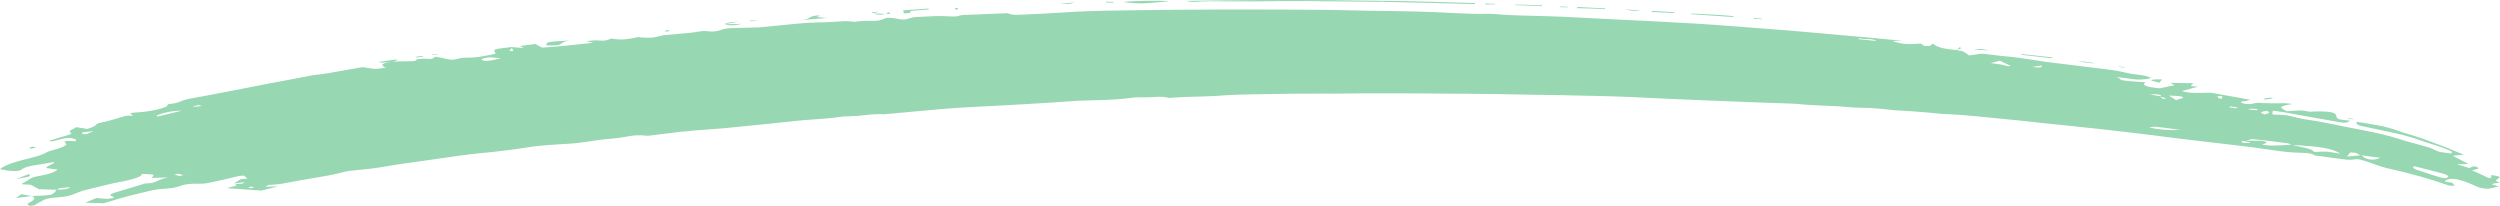 <svg width="255" height="21" viewBox="0 0 255 21" fill="none" xmlns="http://www.w3.org/2000/svg">
<path d="M1.657 18.268L2.934 17.755C3.141 17.905 3.066 18.011 2.709 18.073C2.353 18.135 2.002 18.2 1.657 18.268ZM255 18.617C254.885 18.645 254.735 18.669 254.551 18.689C254.367 18.71 254.252 18.741 254.206 18.782C254.183 18.809 254.252 18.843 254.413 18.884C254.574 18.925 254.724 18.973 254.862 19.028L253.826 19.254C253.297 19.227 252.935 19.169 252.739 19.079C252.544 18.991 252.342 18.898 252.135 18.802C251.951 18.72 251.756 18.641 251.548 18.566C251.341 18.491 251.123 18.426 250.893 18.371L250.858 18.35C250.674 18.296 250.461 18.261 250.22 18.248C249.978 18.234 249.765 18.261 249.581 18.33C249.42 18.398 249.357 18.456 249.391 18.504C249.426 18.552 249.627 18.59 249.995 18.617C250.11 18.631 250.185 18.672 250.22 18.741C250.254 18.809 250.317 18.878 250.409 18.946C250.225 18.946 250.087 18.946 249.995 18.946C249.903 18.946 249.834 18.939 249.788 18.925C248.868 18.597 247.884 18.285 246.837 17.991C245.79 17.697 244.68 17.419 243.506 17.159C243.069 17.049 242.684 16.933 242.35 16.81C242.016 16.687 241.666 16.563 241.297 16.44C241.113 16.385 240.923 16.331 240.728 16.276C240.532 16.221 240.239 16.228 239.848 16.296C239.825 16.296 239.796 16.296 239.761 16.296C239.727 16.296 239.687 16.296 239.641 16.296C239.595 16.296 239.537 16.296 239.468 16.296C239.399 16.296 239.342 16.29 239.295 16.276C238.835 16.221 238.375 16.163 237.915 16.101C237.455 16.04 236.994 15.975 236.534 15.906C236.465 15.906 236.39 15.903 236.31 15.896C236.229 15.889 236.178 15.879 236.155 15.865C235.924 15.701 235.545 15.612 235.016 15.598C234.486 15.584 233.969 15.557 233.462 15.516C233.094 15.489 232.738 15.447 232.392 15.393C232.047 15.338 231.702 15.29 231.357 15.249C230.897 15.18 230.437 15.115 229.976 15.054C229.516 14.992 229.044 14.934 228.561 14.879C227.089 14.701 225.61 14.527 224.126 14.355C222.642 14.184 221.175 14.003 219.725 13.811C218.828 13.701 217.919 13.592 216.999 13.482C216.078 13.373 215.152 13.267 214.22 13.164C213.288 13.061 212.35 12.962 211.407 12.866C210.464 12.77 209.532 12.675 208.611 12.579C207.783 12.483 206.966 12.394 206.161 12.312C205.355 12.229 204.538 12.147 203.71 12.065C202.928 11.997 202.14 11.921 201.346 11.839C200.552 11.757 199.729 11.695 198.878 11.654C198.441 11.641 198.009 11.613 197.584 11.572C197.158 11.531 196.738 11.49 196.324 11.449C195.818 11.408 195.306 11.37 194.788 11.336C194.27 11.302 193.758 11.271 193.252 11.243C192.861 11.203 192.47 11.161 192.078 11.12C191.687 11.079 191.296 11.045 190.905 11.018C190.491 11.004 190.082 10.994 189.68 10.987C189.277 10.98 188.868 10.956 188.454 10.915C187.879 10.86 187.269 10.822 186.625 10.802C185.981 10.781 185.348 10.751 184.727 10.71C184.381 10.696 184.048 10.672 183.726 10.638C183.404 10.603 183.07 10.579 182.725 10.566C182.311 10.552 181.896 10.538 181.482 10.525C181.068 10.511 180.654 10.497 180.24 10.484C179.342 10.443 178.451 10.408 177.565 10.381C176.679 10.354 175.787 10.319 174.89 10.278C173.44 10.223 171.99 10.162 170.541 10.093C169.091 10.025 167.63 9.956 166.157 9.888C165.559 9.861 164.892 9.837 164.155 9.816C163.419 9.795 162.66 9.778 161.877 9.765H161.705C160.991 9.751 160.175 9.73 159.254 9.703C158.311 9.689 157.304 9.676 156.234 9.662C155.164 9.648 154.042 9.628 152.869 9.6C151.672 9.587 150.476 9.573 149.279 9.559H148.002C147.105 9.546 146.15 9.535 145.137 9.528C144.125 9.522 143.089 9.518 142.031 9.518C141.272 9.518 140.501 9.518 139.718 9.518C138.936 9.518 138.165 9.525 137.406 9.539H137.648C136.658 9.552 135.68 9.556 134.714 9.549C133.747 9.542 132.781 9.546 131.814 9.559C130.503 9.587 129.191 9.607 127.88 9.621C126.568 9.635 125.28 9.689 124.014 9.785C123.531 9.813 123.03 9.833 122.513 9.847C121.995 9.861 121.483 9.874 120.977 9.888C120.793 9.902 120.603 9.912 120.407 9.919C120.212 9.926 120.022 9.936 119.838 9.95C119.746 9.95 119.642 9.956 119.527 9.97C119.412 9.984 119.331 9.991 119.285 9.991C118.825 9.881 118.342 9.847 117.836 9.888C117.329 9.929 116.835 9.943 116.352 9.929C116.329 9.929 116.3 9.929 116.265 9.929C116.231 9.929 116.202 9.929 116.179 9.929C116.087 9.929 115.989 9.929 115.886 9.929C115.782 9.929 115.684 9.936 115.592 9.95H115.627C114.729 10.073 113.803 10.152 112.848 10.186C111.893 10.22 110.933 10.251 109.966 10.278C109.437 10.306 108.919 10.34 108.413 10.381C107.907 10.422 107.401 10.456 106.894 10.484C105.882 10.552 104.858 10.614 103.822 10.668C102.787 10.723 101.752 10.778 100.716 10.833C100.279 10.86 99.836 10.884 99.387 10.905C98.939 10.925 98.496 10.949 98.058 10.976C97.644 11.004 97.236 11.031 96.833 11.059C96.43 11.086 96.033 11.12 95.642 11.161C94.768 11.243 93.894 11.322 93.019 11.398C92.145 11.473 91.27 11.552 90.396 11.634C90.373 11.634 90.35 11.637 90.327 11.644C90.304 11.651 90.281 11.654 90.258 11.654C89.591 11.627 88.969 11.651 88.394 11.726C87.819 11.802 87.221 11.846 86.599 11.86C86.254 11.86 85.932 11.884 85.633 11.932C85.334 11.98 85.011 12.017 84.666 12.045C84.137 12.099 83.591 12.144 83.027 12.178C82.463 12.212 81.917 12.257 81.387 12.312C80.352 12.421 79.317 12.531 78.281 12.64C77.246 12.75 76.199 12.852 75.14 12.948C74.404 13.03 73.667 13.099 72.931 13.154C72.195 13.209 71.459 13.263 70.722 13.318C70.492 13.345 70.273 13.369 70.066 13.39C69.859 13.411 69.652 13.428 69.445 13.441C68.916 13.51 68.381 13.575 67.84 13.636C67.299 13.698 66.764 13.763 66.235 13.832C66.212 13.832 66.189 13.835 66.166 13.842C66.143 13.849 66.12 13.852 66.097 13.852C65.338 13.77 64.688 13.784 64.147 13.893C63.606 14.003 63.037 14.085 62.438 14.14C61.817 14.181 61.23 14.246 60.678 14.335C60.126 14.424 59.562 14.502 58.987 14.571C58.826 14.598 58.642 14.619 58.435 14.633C58.227 14.646 58.009 14.66 57.779 14.674H57.744C57.054 14.715 56.381 14.759 55.725 14.807C55.069 14.855 54.442 14.927 53.844 15.023C53.269 15.119 52.665 15.208 52.032 15.29C51.399 15.372 50.761 15.447 50.116 15.516C48.713 15.639 47.372 15.797 46.095 15.988C44.818 16.18 43.524 16.365 42.212 16.543C41.568 16.625 40.947 16.714 40.349 16.81C39.75 16.906 39.163 17.002 38.588 17.097C38.174 17.166 37.731 17.221 37.259 17.262C36.788 17.303 36.322 17.351 35.861 17.405C35.746 17.419 35.631 17.433 35.516 17.447C35.401 17.46 35.298 17.481 35.206 17.508C34.515 17.7 33.733 17.868 32.859 18.011C31.984 18.155 31.121 18.302 30.27 18.453C29.81 18.535 29.378 18.617 28.976 18.7C28.573 18.782 28.073 18.837 27.474 18.864C27.405 18.864 27.342 18.884 27.284 18.925C27.227 18.966 27.141 19.008 27.026 19.049L28.372 19.008L26.646 19.439L23.16 19.192C23.39 19.11 23.637 19.042 23.902 18.987C24.167 18.932 24.184 18.864 23.954 18.782C24.345 18.768 24.581 18.754 24.661 18.741C24.742 18.727 24.84 18.672 24.955 18.576L23.85 18.72L24.575 18.268C24.667 18.255 24.765 18.248 24.868 18.248C24.972 18.248 25.093 18.241 25.231 18.227L24.92 17.919C24.805 17.919 24.696 17.922 24.592 17.929C24.489 17.936 24.402 17.946 24.333 17.96C23.827 18.083 23.321 18.203 22.815 18.32C22.308 18.436 21.791 18.549 21.262 18.659C21.146 18.686 21.014 18.706 20.865 18.72C20.715 18.734 20.56 18.741 20.399 18.741C20.353 18.741 20.318 18.741 20.295 18.741C20.272 18.741 20.238 18.741 20.192 18.741H20.226C19.812 18.727 19.455 18.741 19.156 18.782C18.857 18.823 18.615 18.878 18.431 18.946C18.224 19.028 18 19.093 17.758 19.141C17.517 19.189 17.258 19.22 16.982 19.234C16.291 19.275 15.704 19.357 15.221 19.48C14.738 19.603 14.255 19.72 13.772 19.829C13.196 19.966 12.644 20.113 12.115 20.271C11.586 20.428 11.068 20.582 10.562 20.733L8.698 20.671L9.837 20.199C10.136 20.213 10.401 20.233 10.631 20.261C10.861 20.288 11.033 20.288 11.149 20.261C11.356 20.247 11.499 20.216 11.58 20.168C11.661 20.12 11.586 20.062 11.356 19.994C11.287 19.966 11.258 19.928 11.269 19.881C11.281 19.833 11.321 19.795 11.39 19.768C11.551 19.699 11.741 19.634 11.96 19.573C12.178 19.511 12.391 19.446 12.598 19.377C13.518 19.104 14.174 18.908 14.566 18.792C14.957 18.676 15.302 18.569 15.601 18.474L14.358 18.823C14.404 18.809 14.45 18.792 14.496 18.771C14.543 18.751 14.588 18.741 14.634 18.741C15.302 18.713 15.751 18.631 15.981 18.494C16.211 18.357 16.59 18.227 17.12 18.104L15.463 18.145C15.647 17.967 15.699 17.861 15.618 17.827C15.538 17.792 15.164 17.762 14.496 17.734C14.45 17.885 14.278 18.015 13.979 18.124C13.68 18.234 13.277 18.343 12.771 18.453C12.011 18.59 11.292 18.744 10.614 18.915C9.935 19.086 9.25 19.254 8.56 19.418C8.399 19.473 8.243 19.525 8.094 19.573C7.944 19.62 7.812 19.679 7.697 19.747V19.727C7.49 19.836 7.225 19.925 6.903 19.994C6.581 20.062 6.224 20.11 5.833 20.137C5.189 20.178 4.757 20.254 4.539 20.363C4.32 20.473 4.107 20.582 3.9 20.692C3.785 20.747 3.699 20.805 3.641 20.866C3.584 20.928 3.383 20.973 3.037 21C2.784 20.89 2.755 20.788 2.951 20.692C3.147 20.596 3.302 20.5 3.417 20.404C3.486 20.322 3.509 20.25 3.486 20.189C3.463 20.127 3.394 20.062 3.279 19.994C4.314 19.966 4.947 19.922 5.177 19.86C5.407 19.798 5.603 19.631 5.764 19.357L3.969 19.295L3.141 18.843L2.278 18.802C2.278 18.788 2.272 18.775 2.261 18.761C2.249 18.747 2.244 18.734 2.244 18.72C2.382 18.652 2.52 18.58 2.658 18.504C2.796 18.429 2.911 18.357 3.003 18.289C3.095 18.207 3.227 18.138 3.4 18.083C3.572 18.029 3.785 17.981 4.038 17.94C4.499 17.857 4.89 17.762 5.212 17.652C5.534 17.542 5.753 17.419 5.868 17.282C5.661 17.255 5.419 17.227 5.143 17.2C4.867 17.173 4.729 17.145 4.729 17.118C4.729 17.049 4.798 16.984 4.936 16.923C5.074 16.861 5.189 16.803 5.281 16.748C5.35 16.721 5.407 16.69 5.453 16.656C5.499 16.622 5.511 16.577 5.488 16.522C4.867 16.645 4.222 16.755 3.555 16.851C2.888 16.947 2.416 17.104 2.14 17.323C2.025 17.419 1.766 17.46 1.363 17.447C0.961 17.433 0.506 17.371 0 17.262C0.161 17.111 0.403 16.967 0.725 16.83C1.047 16.694 1.427 16.563 1.864 16.44C2.37 16.303 2.894 16.166 3.434 16.029C3.975 15.892 4.406 15.735 4.729 15.557C4.89 15.461 5.126 15.376 5.436 15.3C5.747 15.225 6.017 15.139 6.247 15.043C6.431 14.975 6.575 14.903 6.679 14.828C6.782 14.752 6.777 14.667 6.661 14.571C6.523 14.461 6.581 14.4 6.834 14.386C7.087 14.373 7.386 14.379 7.731 14.407C7.731 14.366 7.737 14.331 7.749 14.304C7.76 14.277 7.743 14.249 7.697 14.222C7.513 14.126 7.312 14.075 7.093 14.068C6.874 14.061 6.627 14.092 6.351 14.16C6.167 14.201 5.988 14.246 5.816 14.294C5.643 14.342 5.465 14.386 5.281 14.427L5.005 14.366C5.258 14.297 5.499 14.222 5.73 14.14C5.96 14.057 6.213 13.982 6.489 13.914C6.742 13.845 6.955 13.78 7.127 13.719C7.3 13.657 7.306 13.571 7.145 13.462C7.053 13.407 7.099 13.335 7.283 13.246C7.467 13.157 7.628 13.065 7.766 12.969L8.905 13.154C9.02 13.113 9.147 13.068 9.285 13.02C9.423 12.972 9.538 12.921 9.63 12.866C9.722 12.825 9.785 12.774 9.82 12.712C9.854 12.65 9.94 12.599 10.079 12.558C10.608 12.449 11.085 12.332 11.511 12.209C11.937 12.086 12.368 11.956 12.805 11.819C12.851 11.805 12.955 11.798 13.116 11.798C13.277 11.798 13.438 11.798 13.599 11.798L13.254 11.552C13.346 11.538 13.421 11.524 13.478 11.511C13.536 11.497 13.599 11.49 13.668 11.49C14.381 11.449 14.997 11.38 15.515 11.285C16.032 11.189 16.487 11.066 16.878 10.915C16.947 10.887 16.993 10.86 17.016 10.833C17.039 10.805 17.062 10.778 17.085 10.751C17.108 10.737 17.114 10.713 17.102 10.679C17.091 10.645 17.108 10.627 17.154 10.627C17.706 10.573 18.126 10.48 18.414 10.35C18.702 10.22 19.076 10.114 19.536 10.032C20.916 9.785 22.28 9.528 23.626 9.261C24.972 8.994 26.324 8.731 27.681 8.471C28.395 8.347 29.102 8.217 29.804 8.08C30.506 7.943 31.213 7.807 31.927 7.67C32.134 7.642 32.364 7.615 32.617 7.587C32.87 7.56 33.112 7.526 33.342 7.485C33.963 7.375 34.573 7.269 35.171 7.166C35.77 7.064 36.368 6.958 36.966 6.848C37.61 6.958 38.036 7.016 38.243 7.023C38.45 7.029 38.818 6.992 39.348 6.91C39.072 6.786 38.962 6.673 39.02 6.571C39.077 6.468 39.371 6.382 39.9 6.314L38.83 6.396L38.657 6.314L40.383 6.067L40.59 6.129L40.038 6.273C40.291 6.273 40.544 6.269 40.797 6.263C41.05 6.256 41.292 6.252 41.522 6.252C41.752 6.239 41.959 6.232 42.143 6.232C42.327 6.232 42.431 6.184 42.454 6.088C42.454 6.074 42.581 6.05 42.834 6.016C43.087 5.982 43.282 5.972 43.42 5.985C43.835 6.026 44.076 6.016 44.145 5.955C44.214 5.893 44.318 5.835 44.456 5.78C44.571 5.807 44.686 5.831 44.801 5.852C44.916 5.872 45.02 5.889 45.112 5.903C45.365 5.985 45.624 6.044 45.888 6.078C46.153 6.112 46.458 6.074 46.803 5.965C46.918 5.937 47.027 5.917 47.131 5.903C47.234 5.889 47.344 5.883 47.459 5.883C47.459 5.883 47.465 5.883 47.476 5.883C47.487 5.883 47.493 5.883 47.493 5.883C48.16 5.883 48.724 5.838 49.184 5.749C49.645 5.66 50.093 5.575 50.531 5.492C50.531 5.41 50.502 5.328 50.444 5.246C50.387 5.164 50.416 5.095 50.531 5.04C50.715 4.986 50.968 4.941 51.29 4.907C51.612 4.873 51.911 4.835 52.187 4.794H52.222H52.291V4.815L53.43 4.897C53.338 4.856 53.269 4.818 53.223 4.784C53.177 4.75 53.119 4.719 53.05 4.691L54.603 4.486L55.294 4.856C56.214 4.801 57.089 4.729 57.917 4.64C58.745 4.551 59.608 4.459 60.506 4.363L59.781 4.198C59.988 4.185 60.195 4.164 60.402 4.137C60.609 4.109 60.77 4.103 60.885 4.116C61.276 4.157 61.575 4.157 61.783 4.116C61.99 4.075 62.174 4.013 62.335 3.931C62.887 4.027 63.382 4.051 63.819 4.003C64.256 3.955 64.67 3.883 65.062 3.788C65.476 3.829 65.855 3.849 66.201 3.849C66.546 3.849 66.902 3.794 67.271 3.685C67.501 3.616 67.823 3.568 68.237 3.541C68.651 3.514 69.031 3.479 69.376 3.438C69.675 3.411 69.98 3.384 70.291 3.356C70.601 3.329 70.895 3.288 71.171 3.233C71.355 3.206 71.522 3.185 71.671 3.171C71.821 3.158 72.011 3.165 72.241 3.192C72.494 3.219 72.718 3.223 72.914 3.202C73.109 3.182 73.276 3.144 73.414 3.089C73.76 2.952 74.202 2.877 74.743 2.863C75.284 2.85 75.819 2.836 76.348 2.822C76.578 2.808 76.82 2.802 77.073 2.802C77.326 2.802 77.556 2.788 77.763 2.761C78.822 2.665 79.88 2.562 80.939 2.452C81.997 2.343 83.102 2.281 84.252 2.268C84.735 2.254 85.219 2.227 85.702 2.185C86.185 2.144 86.68 2.158 87.186 2.227C87.646 2.144 88.181 2.114 88.791 2.134C89.401 2.155 89.878 2.076 90.223 1.898C90.338 1.829 90.534 1.802 90.81 1.816C91.086 1.829 91.328 1.864 91.535 1.918C91.788 1.973 92.007 1.997 92.191 1.99C92.375 1.983 92.559 1.946 92.743 1.877C92.858 1.836 92.979 1.802 93.105 1.775C93.232 1.747 93.376 1.734 93.537 1.734C94.089 1.706 94.641 1.679 95.194 1.651C95.746 1.624 96.31 1.631 96.885 1.672C97.069 1.672 97.236 1.675 97.385 1.682C97.535 1.689 97.69 1.658 97.851 1.59C97.966 1.549 98.185 1.525 98.507 1.518C98.829 1.511 99.117 1.501 99.37 1.487C99.922 1.46 100.48 1.436 101.044 1.415C101.608 1.395 102.189 1.371 102.787 1.343C103.04 1.48 103.408 1.535 103.891 1.508C104.375 1.48 104.823 1.46 105.238 1.446C105.974 1.419 106.704 1.381 107.429 1.333C108.154 1.285 108.885 1.241 109.621 1.2C110.104 1.172 110.587 1.152 111.071 1.138C111.554 1.124 112.049 1.111 112.555 1.097C113.843 1.069 115.138 1.049 116.438 1.035C117.738 1.022 119.032 1.008 120.321 0.994C121.701 0.98 123.076 0.974 124.445 0.974C125.815 0.974 127.189 0.974 128.57 0.974C129.79 0.974 131.003 0.977 132.211 0.984C133.419 0.991 134.622 1.001 135.818 1.015C136.463 1.028 137.113 1.042 137.768 1.056C138.424 1.069 139.074 1.083 139.718 1.097C141.191 1.111 142.67 1.134 144.154 1.169C145.638 1.203 147.105 1.261 148.554 1.343C149.084 1.371 149.613 1.391 150.142 1.405C150.671 1.419 151.224 1.419 151.799 1.405C152.121 1.405 152.449 1.422 152.783 1.456C153.116 1.491 153.456 1.514 153.801 1.528C154.744 1.569 155.688 1.6 156.631 1.621C157.574 1.641 158.518 1.672 159.461 1.713C160.566 1.768 161.659 1.823 162.74 1.877C163.822 1.932 164.903 1.987 165.985 2.042C166.721 2.069 167.457 2.103 168.194 2.144C168.93 2.185 169.666 2.227 170.403 2.268C171.162 2.309 171.921 2.35 172.681 2.391C173.44 2.432 174.188 2.48 174.924 2.535C176.236 2.63 177.536 2.73 178.824 2.832C180.113 2.935 181.402 3.034 182.69 3.13C183.933 3.24 185.17 3.349 186.401 3.459C187.632 3.568 188.868 3.678 190.111 3.788C190.755 3.856 191.411 3.918 192.078 3.972C192.746 4.027 193.401 4.096 194.046 4.178H193.01C193.471 4.342 193.885 4.441 194.253 4.476C194.621 4.51 195.185 4.5 195.944 4.445C196.036 4.5 196.105 4.558 196.151 4.619C196.197 4.681 196.427 4.705 196.842 4.691L197.152 4.445C197.359 4.637 197.664 4.784 198.067 4.886C198.469 4.989 198.981 5.061 199.603 5.102C199.603 5.102 199.603 5.106 199.603 5.112C199.603 5.119 199.603 5.123 199.603 5.123C199.718 5.136 199.839 5.153 199.965 5.174C200.092 5.195 200.178 5.219 200.224 5.246C200.339 5.301 200.437 5.359 200.517 5.42C200.598 5.482 200.707 5.561 200.845 5.657L202.122 5.472C202.329 5.486 202.611 5.516 202.968 5.564C203.325 5.612 203.699 5.657 204.09 5.698C204.941 5.766 205.741 5.859 206.489 5.975C207.236 6.091 207.978 6.204 208.715 6.314C209.336 6.396 209.975 6.475 210.63 6.55C211.286 6.625 211.925 6.704 212.546 6.786C213.259 6.882 213.99 6.971 214.738 7.053C215.486 7.136 216.136 7.245 216.688 7.382C217.125 7.492 217.631 7.577 218.207 7.639C218.782 7.7 219.185 7.813 219.415 7.978C218.724 8.128 218.097 8.159 217.534 8.07C216.97 7.981 216.377 7.909 215.756 7.854C216.032 7.909 216.193 7.978 216.239 8.06C216.285 8.142 216.458 8.197 216.757 8.224C217.056 8.265 217.378 8.296 217.723 8.317C218.069 8.337 218.437 8.361 218.828 8.389C218.621 8.553 218.655 8.683 218.931 8.779C219.208 8.875 219.668 8.95 220.312 9.005L221.796 8.697L221.382 8.45L223.729 8.491C223.637 8.573 223.556 8.649 223.487 8.717C223.418 8.786 223.66 8.827 224.212 8.84L222.556 9.292C223.016 9.429 223.51 9.491 224.04 9.477C224.569 9.463 225.064 9.457 225.524 9.457L229.528 10.175C229.436 10.203 229.367 10.223 229.321 10.237C229.275 10.251 229.228 10.264 229.182 10.278C228.998 10.306 228.832 10.333 228.682 10.36C228.532 10.388 228.527 10.436 228.665 10.504C228.803 10.559 228.987 10.597 229.217 10.617C229.447 10.638 229.643 10.62 229.804 10.566C230.057 10.497 230.298 10.473 230.529 10.494C230.759 10.514 231 10.525 231.253 10.525C231.53 10.538 231.817 10.542 232.116 10.535C232.415 10.528 232.715 10.525 233.014 10.525C233.129 10.525 233.255 10.535 233.393 10.556C233.531 10.576 233.669 10.593 233.808 10.607C233.117 10.73 232.743 10.833 232.686 10.915C232.628 10.997 232.83 11.141 233.29 11.346C233.635 11.319 233.986 11.295 234.343 11.274C234.699 11.254 235.05 11.285 235.395 11.367C235.464 11.394 235.591 11.401 235.775 11.387C235.959 11.374 236.12 11.367 236.258 11.367C236.925 11.353 237.426 11.38 237.76 11.449C238.093 11.517 238.272 11.634 238.295 11.798C238.318 11.976 238.41 12.092 238.571 12.147C238.732 12.202 239.111 12.257 239.71 12.312C239.572 12.421 239.434 12.486 239.295 12.507C239.157 12.527 238.962 12.517 238.709 12.476C237.788 12.312 236.879 12.151 235.982 11.993C235.085 11.836 234.187 11.675 233.29 11.511C233.106 11.47 232.899 11.435 232.669 11.408C232.438 11.38 232.162 11.339 231.84 11.285L231.771 11.654C231.886 11.668 231.972 11.682 232.03 11.695C232.088 11.709 232.139 11.709 232.185 11.695C232.576 11.695 232.91 11.716 233.186 11.757C233.462 11.798 233.75 11.86 234.049 11.942C234.509 12.065 235.033 12.168 235.62 12.25C236.206 12.332 236.764 12.428 237.294 12.538C238.536 12.798 239.807 13.051 241.108 13.297C242.408 13.544 243.575 13.825 244.611 14.14C245.048 14.29 245.52 14.431 246.026 14.561C246.532 14.691 247.015 14.824 247.476 14.961C247.637 15.002 247.786 15.05 247.924 15.105C248.062 15.16 248.189 15.215 248.304 15.269C248.511 15.379 248.684 15.451 248.822 15.485C248.96 15.519 249.363 15.578 250.03 15.66C250.145 15.55 250.11 15.458 249.926 15.382C249.742 15.307 249.57 15.235 249.409 15.167C249.04 15.016 248.626 14.872 248.166 14.735C247.706 14.598 247.269 14.455 246.854 14.304C246.095 14.03 245.232 13.787 244.266 13.575C243.299 13.363 242.321 13.154 241.332 12.948C241.171 12.907 241.01 12.873 240.849 12.846C240.688 12.818 240.573 12.777 240.504 12.722C240.411 12.681 240.371 12.637 240.383 12.589C240.394 12.541 240.388 12.483 240.365 12.414C240.895 12.51 241.384 12.592 241.832 12.661C242.281 12.729 242.69 12.805 243.058 12.887C243.472 12.983 243.857 13.089 244.214 13.205C244.571 13.322 244.922 13.441 245.267 13.565C245.75 13.701 246.222 13.845 246.682 13.996C247.142 14.146 247.579 14.304 247.993 14.468C248.569 14.674 249.127 14.886 249.667 15.105C250.208 15.324 250.755 15.55 251.307 15.783L250.168 15.886L251.79 16.728L250.582 16.748L251.859 17.139L252.308 16.954C252.722 17.049 252.877 17.128 252.774 17.19C252.67 17.252 252.457 17.31 252.135 17.364C252.434 17.501 252.728 17.635 253.015 17.765C253.303 17.895 253.585 18.029 253.861 18.166C253.884 18.152 253.919 18.145 253.965 18.145C254.011 18.145 254.057 18.138 254.103 18.124V17.857C254.908 17.94 255.144 18.063 254.81 18.227C254.477 18.391 254.54 18.521 255 18.617ZM5.833 19.336C6.201 19.35 6.489 19.336 6.696 19.295C6.903 19.254 7.064 19.186 7.179 19.09C6.604 19.131 6.259 19.162 6.144 19.182C6.029 19.203 5.925 19.254 5.833 19.336ZM8.387 13.647L8.767 13.708L9.526 13.4C9.158 13.414 8.853 13.438 8.612 13.472C8.37 13.506 8.295 13.565 8.387 13.647ZM15.912 11.819L16.119 11.88L18.569 11.285C17.948 11.298 17.419 11.357 16.982 11.459C16.544 11.562 16.188 11.682 15.912 11.819ZM18.155 17.714L17.775 17.796L18.293 17.96L18.707 17.857C18.938 17.926 19.035 17.953 19.001 17.94C18.966 17.926 18.903 17.905 18.811 17.878L18.155 17.714ZM20.295 10.71C20.203 10.737 20.105 10.761 20.002 10.781C19.898 10.802 19.789 10.826 19.674 10.853C19.674 10.853 19.697 10.864 19.743 10.884C19.789 10.905 19.812 10.908 19.812 10.894C19.95 10.881 20.082 10.867 20.209 10.853C20.335 10.84 20.456 10.826 20.571 10.812L20.295 10.71ZM25.714 19.028C25.622 19.042 25.536 19.056 25.455 19.069C25.375 19.083 25.334 19.09 25.334 19.09C25.334 19.104 25.352 19.121 25.386 19.141C25.421 19.162 25.461 19.179 25.507 19.192C25.553 19.192 25.616 19.189 25.697 19.182C25.777 19.175 25.841 19.172 25.887 19.172L25.714 19.028ZM49.564 5.903C49.449 5.917 49.351 5.941 49.271 5.975C49.19 6.009 49.139 6.04 49.115 6.067C49.115 6.095 49.161 6.126 49.254 6.16C49.346 6.194 49.438 6.211 49.53 6.211C49.668 6.211 49.8 6.204 49.927 6.191C50.053 6.177 50.174 6.156 50.289 6.129H50.255C50.416 6.102 50.559 6.071 50.686 6.037C50.812 6.002 50.945 5.972 51.083 5.944C50.577 5.889 50.249 5.859 50.099 5.852C49.95 5.845 49.771 5.862 49.564 5.903ZM52.222 4.876L51.946 5.205C52.015 5.205 52.084 5.205 52.153 5.205C52.222 5.205 52.291 5.205 52.36 5.205L52.222 4.876ZM189.662 3.911L189.524 3.993L191.388 4.178C191.227 4.055 190.968 3.993 190.611 3.993C190.255 3.993 189.938 3.966 189.662 3.911ZM203.986 6.191L203.054 6.437C203.261 6.465 203.451 6.489 203.624 6.509C203.796 6.53 203.952 6.554 204.09 6.581C204.228 6.608 204.36 6.639 204.487 6.673C204.613 6.708 204.734 6.738 204.849 6.766L205.091 6.725C204.907 6.643 204.728 6.557 204.556 6.468C204.383 6.379 204.193 6.287 203.986 6.191ZM207.265 6.827C207.656 6.882 207.927 6.896 208.076 6.869C208.226 6.841 208.289 6.78 208.266 6.684L207.265 6.827ZM222.383 13.257C221.923 13.188 221.491 13.126 221.089 13.072C220.686 13.017 220.289 12.969 219.898 12.928C219.829 12.914 219.731 12.918 219.604 12.938C219.478 12.959 219.346 12.976 219.208 12.989C219.622 13.099 220.111 13.178 220.674 13.226C221.238 13.274 221.808 13.284 222.383 13.257ZM219.242 9.621C219.518 9.676 219.743 9.717 219.915 9.744C220.088 9.772 220.254 9.799 220.416 9.826C220.439 9.73 220.358 9.669 220.174 9.641C219.99 9.614 219.679 9.607 219.242 9.621ZM220.623 9.908L220.347 9.929C220.416 9.956 220.473 9.984 220.519 10.011C220.565 10.039 220.623 10.066 220.692 10.093C220.738 10.08 220.784 10.073 220.83 10.073C220.876 10.073 220.91 10.066 220.933 10.052L220.623 9.908ZM222.521 9.847C222.429 9.819 222.262 9.799 222.021 9.785C221.779 9.772 221.509 9.758 221.209 9.744L221.969 10.216C222.13 10.148 222.314 10.086 222.521 10.032C222.728 9.977 222.728 9.915 222.521 9.847ZM226.663 9.806C226.594 9.806 226.513 9.806 226.421 9.806C226.329 9.806 226.237 9.806 226.145 9.806L226.352 10.052H226.663V9.806ZM227.526 10.853L227.353 10.935L228.043 11.059L228.285 10.976L227.526 10.853ZM229.286 14.591C229.309 14.591 229.344 14.585 229.39 14.571C229.436 14.557 229.505 14.544 229.597 14.53L228.734 14.366C228.619 14.461 228.624 14.523 228.751 14.55C228.878 14.578 229.056 14.591 229.286 14.591ZM229.942 11.1C229.85 11.086 229.758 11.083 229.666 11.089C229.574 11.096 229.482 11.1 229.39 11.1C229.39 11.1 229.384 11.103 229.372 11.11C229.361 11.117 229.355 11.127 229.355 11.141V11.161C229.493 11.175 229.631 11.189 229.769 11.203C229.907 11.216 230.045 11.23 230.183 11.243L230.321 11.182C230.275 11.168 230.218 11.151 230.149 11.131C230.08 11.11 230.011 11.1 229.942 11.1ZM231.184 11.305C230.816 11.36 230.632 11.415 230.632 11.47C230.632 11.524 230.747 11.593 230.977 11.675C231.253 11.606 231.409 11.545 231.443 11.49C231.478 11.435 231.391 11.374 231.184 11.305ZM233.324 14.612C232.726 14.53 232.128 14.455 231.53 14.386C230.931 14.318 230.333 14.249 229.735 14.181C229.689 14.181 229.614 14.198 229.51 14.232C229.407 14.266 229.275 14.304 229.113 14.345C229.643 14.345 230.097 14.348 230.477 14.355C230.856 14.362 231.104 14.427 231.219 14.55L230.736 14.756C231.242 14.838 231.737 14.865 232.22 14.838C232.703 14.811 233.186 14.79 233.669 14.776C233.623 14.749 233.577 14.718 233.531 14.684C233.485 14.65 233.416 14.626 233.324 14.612ZM233.808 14.797C234.268 14.906 234.734 15.009 235.205 15.105C235.677 15.201 235.948 15.331 236.017 15.495C236.27 15.495 236.506 15.489 236.724 15.475C236.943 15.461 237.144 15.461 237.328 15.475C237.535 15.489 237.748 15.516 237.967 15.557C238.185 15.598 238.433 15.639 238.709 15.68C238.364 15.42 237.806 15.221 237.035 15.085C236.264 14.948 235.188 14.852 233.808 14.797ZM239.71 15.557L239.399 15.968L240.78 15.845C240.642 15.79 240.527 15.728 240.435 15.66C240.342 15.591 240.101 15.557 239.71 15.557ZM240.883 15.845C240.952 15.899 241.021 15.957 241.09 16.019C241.159 16.081 241.251 16.132 241.366 16.173C241.574 16.255 241.809 16.29 242.074 16.276C242.339 16.262 242.574 16.201 242.782 16.091L240.883 15.845ZM249.339 17.755C248.879 17.618 248.39 17.488 247.873 17.364C247.355 17.241 246.843 17.111 246.337 16.974L246.095 16.995C246.141 17.049 246.176 17.101 246.199 17.149C246.222 17.197 246.291 17.241 246.406 17.282C246.797 17.419 247.2 17.553 247.614 17.683C248.028 17.813 248.442 17.946 248.856 18.083C248.925 18.097 249.012 18.114 249.115 18.135C249.219 18.155 249.328 18.172 249.443 18.186C249.696 18.104 249.782 18.025 249.702 17.95C249.621 17.875 249.501 17.809 249.339 17.755ZM2.174 19.809L3.244 19.994L1.622 20.199L2.174 19.809ZM199.603 5.102L199.879 4.815C200.04 4.869 200.063 4.921 199.948 4.969C199.833 5.017 199.718 5.061 199.603 5.102ZM239.399 12.086C239.422 12.086 239.445 12.082 239.468 12.075C239.491 12.069 239.514 12.058 239.537 12.045L240.055 12.127L239.951 12.168L239.399 12.086ZM230.839 10.073L231.633 9.95L231.84 10.032L231.081 10.155L230.839 10.073ZM219.415 8.224C219.484 8.142 219.622 8.101 219.829 8.101C220.036 8.101 220.266 8.101 220.519 8.101L220.277 8.43L219.415 8.224ZM216.101 6.827V6.786L216.757 6.848L216.688 6.889L216.101 6.827ZM213.72 6.478L211.89 6.273C211.936 6.273 211.982 6.273 212.028 6.273C212.074 6.273 212.12 6.273 212.166 6.273C212.443 6.273 212.713 6.29 212.977 6.324C213.242 6.358 213.489 6.41 213.72 6.478ZM206.092 5.575L206.264 5.513L209.405 5.862C209.382 5.876 209.353 5.889 209.319 5.903C209.284 5.917 209.256 5.931 209.233 5.944L206.092 5.575ZM202.951 5.164L201.363 5.04C201.708 4.986 202.002 4.979 202.243 5.02C202.485 5.061 202.721 5.109 202.951 5.164ZM178.824 1.918L178.928 1.836L179.756 1.918L179.687 1.96L178.824 1.918ZM172.474 1.446L172.543 1.384C173.348 1.412 174.13 1.449 174.89 1.497C175.649 1.545 176.385 1.603 177.099 1.672L176.857 1.651L176.754 1.734L172.474 1.446ZM168.435 1.22L168.539 1.117L170.851 1.241L170.748 1.323L168.435 1.22ZM165.674 0.953L167.4 1.076C167.032 1.104 166.773 1.114 166.623 1.107C166.474 1.1 166.157 1.049 165.674 0.953ZM160.807 0.83L160.945 0.707C161.406 0.734 161.872 0.761 162.343 0.789C162.815 0.816 163.281 0.837 163.741 0.85L163.707 0.933C163.223 0.905 162.74 0.885 162.257 0.871C161.774 0.857 161.291 0.844 160.807 0.83ZM159.116 0.727C159.139 0.713 159.156 0.7 159.168 0.686C159.179 0.672 159.185 0.659 159.185 0.645L159.979 0.707L159.945 0.748C159.806 0.748 159.668 0.744 159.53 0.737C159.392 0.731 159.254 0.727 159.116 0.727ZM154.56 0.522V0.46C155.02 0.474 155.481 0.487 155.941 0.501C156.401 0.515 156.85 0.529 157.287 0.542V0.624L154.56 0.522ZM151.488 0.46L151.523 0.357L152.489 0.398V0.44L151.488 0.46ZM141.341 0.193C141.042 0.179 140.742 0.176 140.443 0.183C140.144 0.19 139.845 0.186 139.546 0.173C138.764 0.173 137.987 0.166 137.216 0.152C136.445 0.138 135.68 0.131 134.921 0.131C134.507 0.118 134.069 0.111 133.609 0.111C133.149 0.111 132.677 0.111 132.194 0.111C131.987 0.111 131.786 0.111 131.59 0.111C131.395 0.111 131.193 0.111 130.986 0.111H131.055C129.974 0.125 128.898 0.135 127.828 0.142C126.758 0.149 125.682 0.145 124.601 0.131C124.141 0.131 123.68 0.131 123.22 0.131C122.76 0.131 122.3 0.152 121.839 0.193C121.816 0.193 121.799 0.193 121.788 0.193C121.776 0.193 121.759 0.193 121.736 0.193C121.598 0.193 121.466 0.183 121.339 0.162C121.212 0.142 121.092 0.118 120.977 0.09H121.011C123.473 0.049 125.935 0.022 128.397 0.008C130.86 -0.005 133.316 -0.002 135.766 0.018C138.217 0.039 140.673 0.07 143.135 0.111C145.575 0.166 148.014 0.234 150.453 0.316V0.419C148.934 0.378 147.415 0.337 145.897 0.296C144.378 0.255 142.859 0.22 141.341 0.193ZM114.557 0.214C115.063 0.145 115.845 0.101 116.904 0.08C117.962 0.06 118.756 0.077 119.285 0.131C118.043 0.241 117.186 0.309 116.714 0.337C116.242 0.364 115.523 0.323 114.557 0.214ZM112.831 0.255C112.831 0.241 112.831 0.227 112.831 0.214C112.831 0.2 112.831 0.186 112.831 0.173L113.59 0.193C113.59 0.207 113.585 0.224 113.573 0.244C113.562 0.265 113.556 0.275 113.556 0.275C113.441 0.275 113.32 0.272 113.193 0.265C113.067 0.258 112.946 0.255 112.831 0.255ZM108.068 0.357L109.621 0.255C109.345 0.337 109.144 0.381 109.017 0.388C108.89 0.395 108.574 0.385 108.068 0.357ZM97.713 0.789L97.644 1.015C97.46 0.933 97.368 0.881 97.368 0.861C97.368 0.84 97.483 0.816 97.713 0.789ZM92.881 1.282C92.904 1.295 92.841 1.309 92.691 1.323C92.542 1.336 92.375 1.35 92.191 1.364L92.122 1.056L94.676 0.871L94.779 0.953C94.641 0.967 94.503 0.98 94.365 0.994C94.227 1.008 94.078 1.022 93.916 1.035C93.64 1.049 93.376 1.066 93.123 1.087C92.87 1.107 92.789 1.172 92.881 1.282ZM90.396 1.425L90.603 1.22C90.764 1.316 90.833 1.371 90.81 1.384C90.787 1.398 90.649 1.412 90.396 1.425ZM90.327 1.425H90.396L90.361 1.446L90.327 1.425ZM90.292 1.425C90.292 1.425 90.298 1.425 90.31 1.425C90.321 1.425 90.327 1.425 90.327 1.425L90.361 1.446L90.292 1.425ZM89.119 1.364L90.292 1.425C90.039 1.494 89.815 1.518 89.619 1.497C89.424 1.477 89.257 1.432 89.119 1.364ZM89.671 1.179L89.084 1.343C88.923 1.302 88.866 1.275 88.912 1.261C88.958 1.247 89.211 1.22 89.671 1.179ZM89.084 1.364H89.05L89.084 1.343V1.364ZM81.594 2.062C82.078 2.021 82.394 1.939 82.544 1.816C82.693 1.692 82.987 1.61 83.424 1.569C83.47 1.583 83.51 1.593 83.545 1.6C83.579 1.607 83.608 1.617 83.631 1.631L83.251 1.734L84.356 1.836L81.594 2.062ZM76.486 2.103L77.142 2.083L77.177 2.124L76.521 2.165L76.486 2.103ZM73.897 2.473C74.197 2.473 74.496 2.466 74.795 2.452C75.094 2.439 75.393 2.432 75.692 2.432C75.416 2.5 75.129 2.548 74.829 2.576C74.53 2.603 74.22 2.569 73.897 2.473ZM73.897 2.473C74.013 2.391 74.133 2.336 74.26 2.309C74.386 2.281 74.749 2.247 75.347 2.206C75.048 2.261 74.783 2.309 74.553 2.35C74.323 2.391 74.105 2.432 73.897 2.473ZM67.961 3.212C67.915 3.212 67.869 3.202 67.823 3.182C67.777 3.161 67.765 3.151 67.788 3.151C67.811 3.137 67.857 3.123 67.926 3.11C67.995 3.096 68.076 3.082 68.168 3.069C68.191 3.096 68.22 3.117 68.254 3.13C68.289 3.144 68.306 3.158 68.306 3.171C68.26 3.185 68.208 3.195 68.151 3.202C68.093 3.209 68.041 3.212 67.995 3.212C67.995 3.212 67.99 3.212 67.978 3.212C67.967 3.212 67.961 3.212 67.961 3.212ZM55.742 4.63C55.696 4.452 55.788 4.339 56.019 4.291C56.249 4.243 56.939 4.192 58.09 4.137C57.652 4.205 57.365 4.315 57.227 4.465C57.089 4.616 56.594 4.671 55.742 4.63ZM44.042 5.575L44.594 5.513L44.663 5.554L44.145 5.616L44.042 5.575ZM42.35 5.8L43.075 5.698L43.213 5.759L42.557 5.862L42.35 5.8ZM3.072 15.023C3.095 15.009 3.147 14.995 3.227 14.982C3.308 14.968 3.36 14.961 3.383 14.961C3.452 14.975 3.509 14.992 3.555 15.013C3.601 15.033 3.647 15.05 3.693 15.064L3.106 15.167C3.083 15.126 3.066 15.095 3.055 15.074C3.043 15.054 3.049 15.037 3.072 15.023Z" fill="#97D7B2"/>
</svg>
